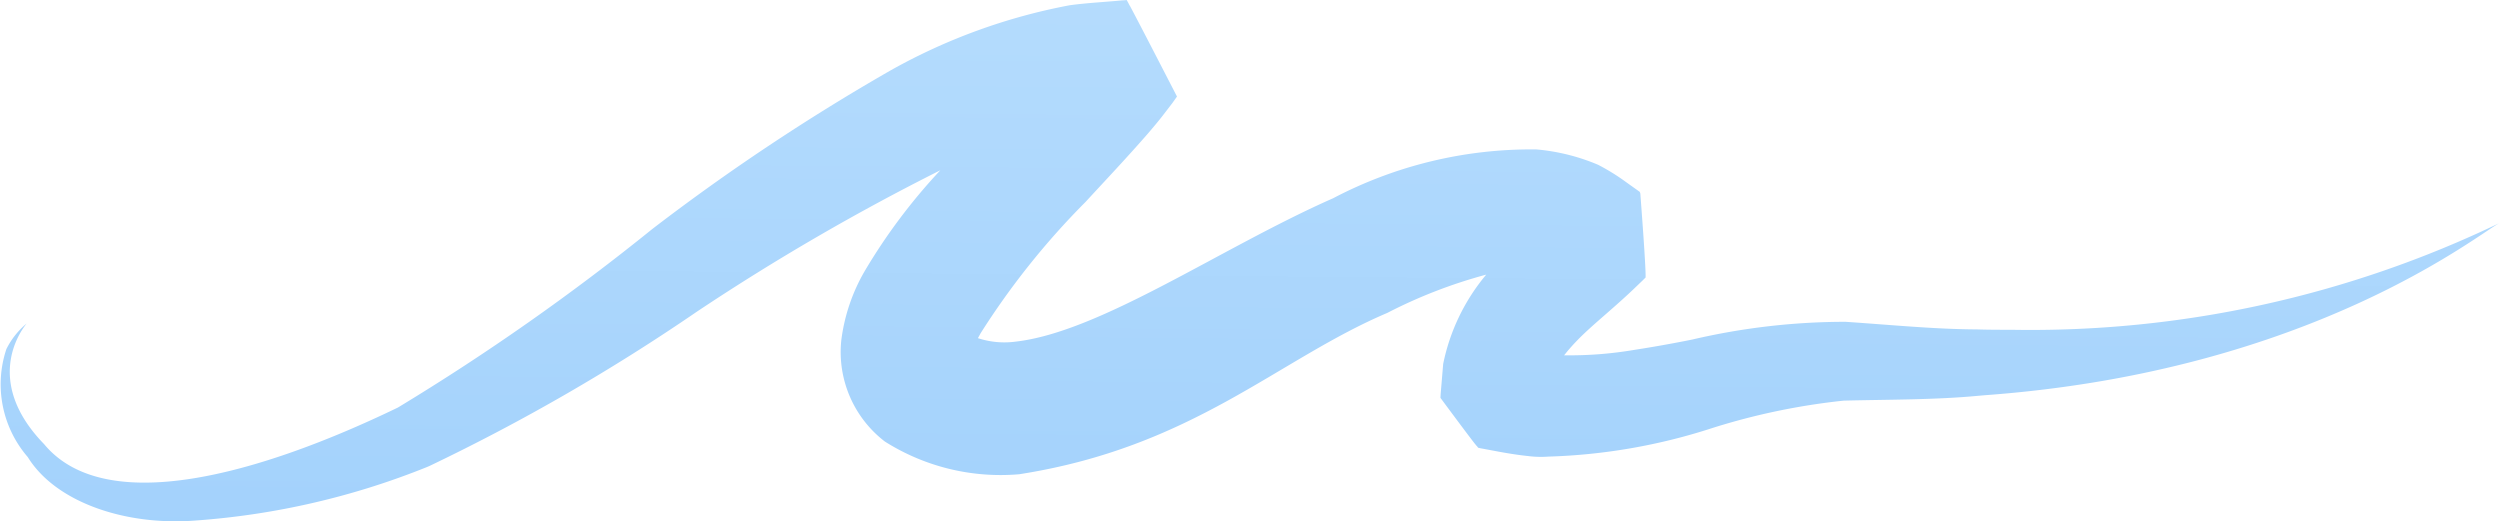 <svg xmlns="http://www.w3.org/2000/svg" xmlns:xlink="http://www.w3.org/1999/xlink" width="78.3" height="16.332" viewBox="0 0 78.3 16.332">
  <defs>
    <linearGradient id="linear-gradient" x1="0.534" y1="-0.338" x2="0.464" y2="1.388" gradientUnits="objectBoundingBox">
      <stop offset="0" stop-color="#badffd"/>
      <stop offset="1" stop-color="#9dcefc"/>
    </linearGradient>
  </defs>
  <path id="News-BG2" d="M78.3,50.277c-.6.28-5.869,4.65-16.131,5.4l-.207.018c-1.341.128-2.8.116-4.217.152a20.911,20.911,0,0,0-4.1.853,18.33,18.33,0,0,1-5.156.9,3.176,3.176,0,0,1-.634-.018c-.293-.03-.6-.079-.9-.134l-.39-.073-.2-.037-.049-.012-.024-.006a.3.3,0,0,0-.067-.079.168.168,0,0,0-.037-.049c-.189-.244-.518-.683-1.073-1.432l.006-.116L45.2,54.7A6.3,6.3,0,0,1,46.549,51.9a15.544,15.544,0,0,0-3.1,1.2c-3.443,1.463-6.076,4.2-11.524,5.052a6.784,6.784,0,0,1-4.211-1.024,3.533,3.533,0,0,1-1.365-3.169,5.736,5.736,0,0,1,.737-2.176,18.142,18.142,0,0,1,2.365-3.151,71.592,71.592,0,0,0-7.618,4.424,62.518,62.518,0,0,1-8.373,4.833l-.085.037a23.948,23.948,0,0,1-7.252,1.676c-2.188.171-4.376-.567-5.253-1.987A3.486,3.486,0,0,1,.2,54.232a2.471,2.471,0,0,1,.634-.8c-.366.451-1.213,1.968.548,3.778,1.9,2.291,6.673.981,11.079-1.146.012-.006.018-.012.03-.018a71.877,71.877,0,0,0,7.941-5.576A66.967,66.967,0,0,1,27.9,45.5,18.4,18.4,0,0,1,33.5,43.464c.53-.073,1.085-.1,1.633-.152l.1-.006.055-.006c.049.085.079.146.1.189a.3.3,0,0,0-.018-.043c.238.445.689,1.316,1.493,2.876l-.012.018-.134.189-.262.341c-.171.225-.335.414-.5.609-.664.762-1.316,1.45-1.956,2.145a24.088,24.088,0,0,0-3.291,4.12c-.024.049-.055.1-.079.146A2.653,2.653,0,0,0,31.8,54c2.669-.3,6.442-2.944,9.952-4.491a13.345,13.345,0,0,1,6.368-1.53,6.373,6.373,0,0,1,1.932.481,6.653,6.653,0,0,1,.884.548l.421.3.018.049c.03.408.177,2.328.165,2.633l-.085.085-.14.134c-.743.725-1.432,1.249-1.926,1.761q-.229.238-.4.457a12.1,12.1,0,0,0,2.206-.171c.591-.091,1.2-.2,1.81-.323a21.074,21.074,0,0,1,4.8-.555c1.475.1,2.8.232,4.108.238.378.012.731.012,1.1.012A33.884,33.884,0,0,0,78.3,50.277" transform="translate(0 -43.299)" fill="url(#linear-gradient)"/>
</svg>

